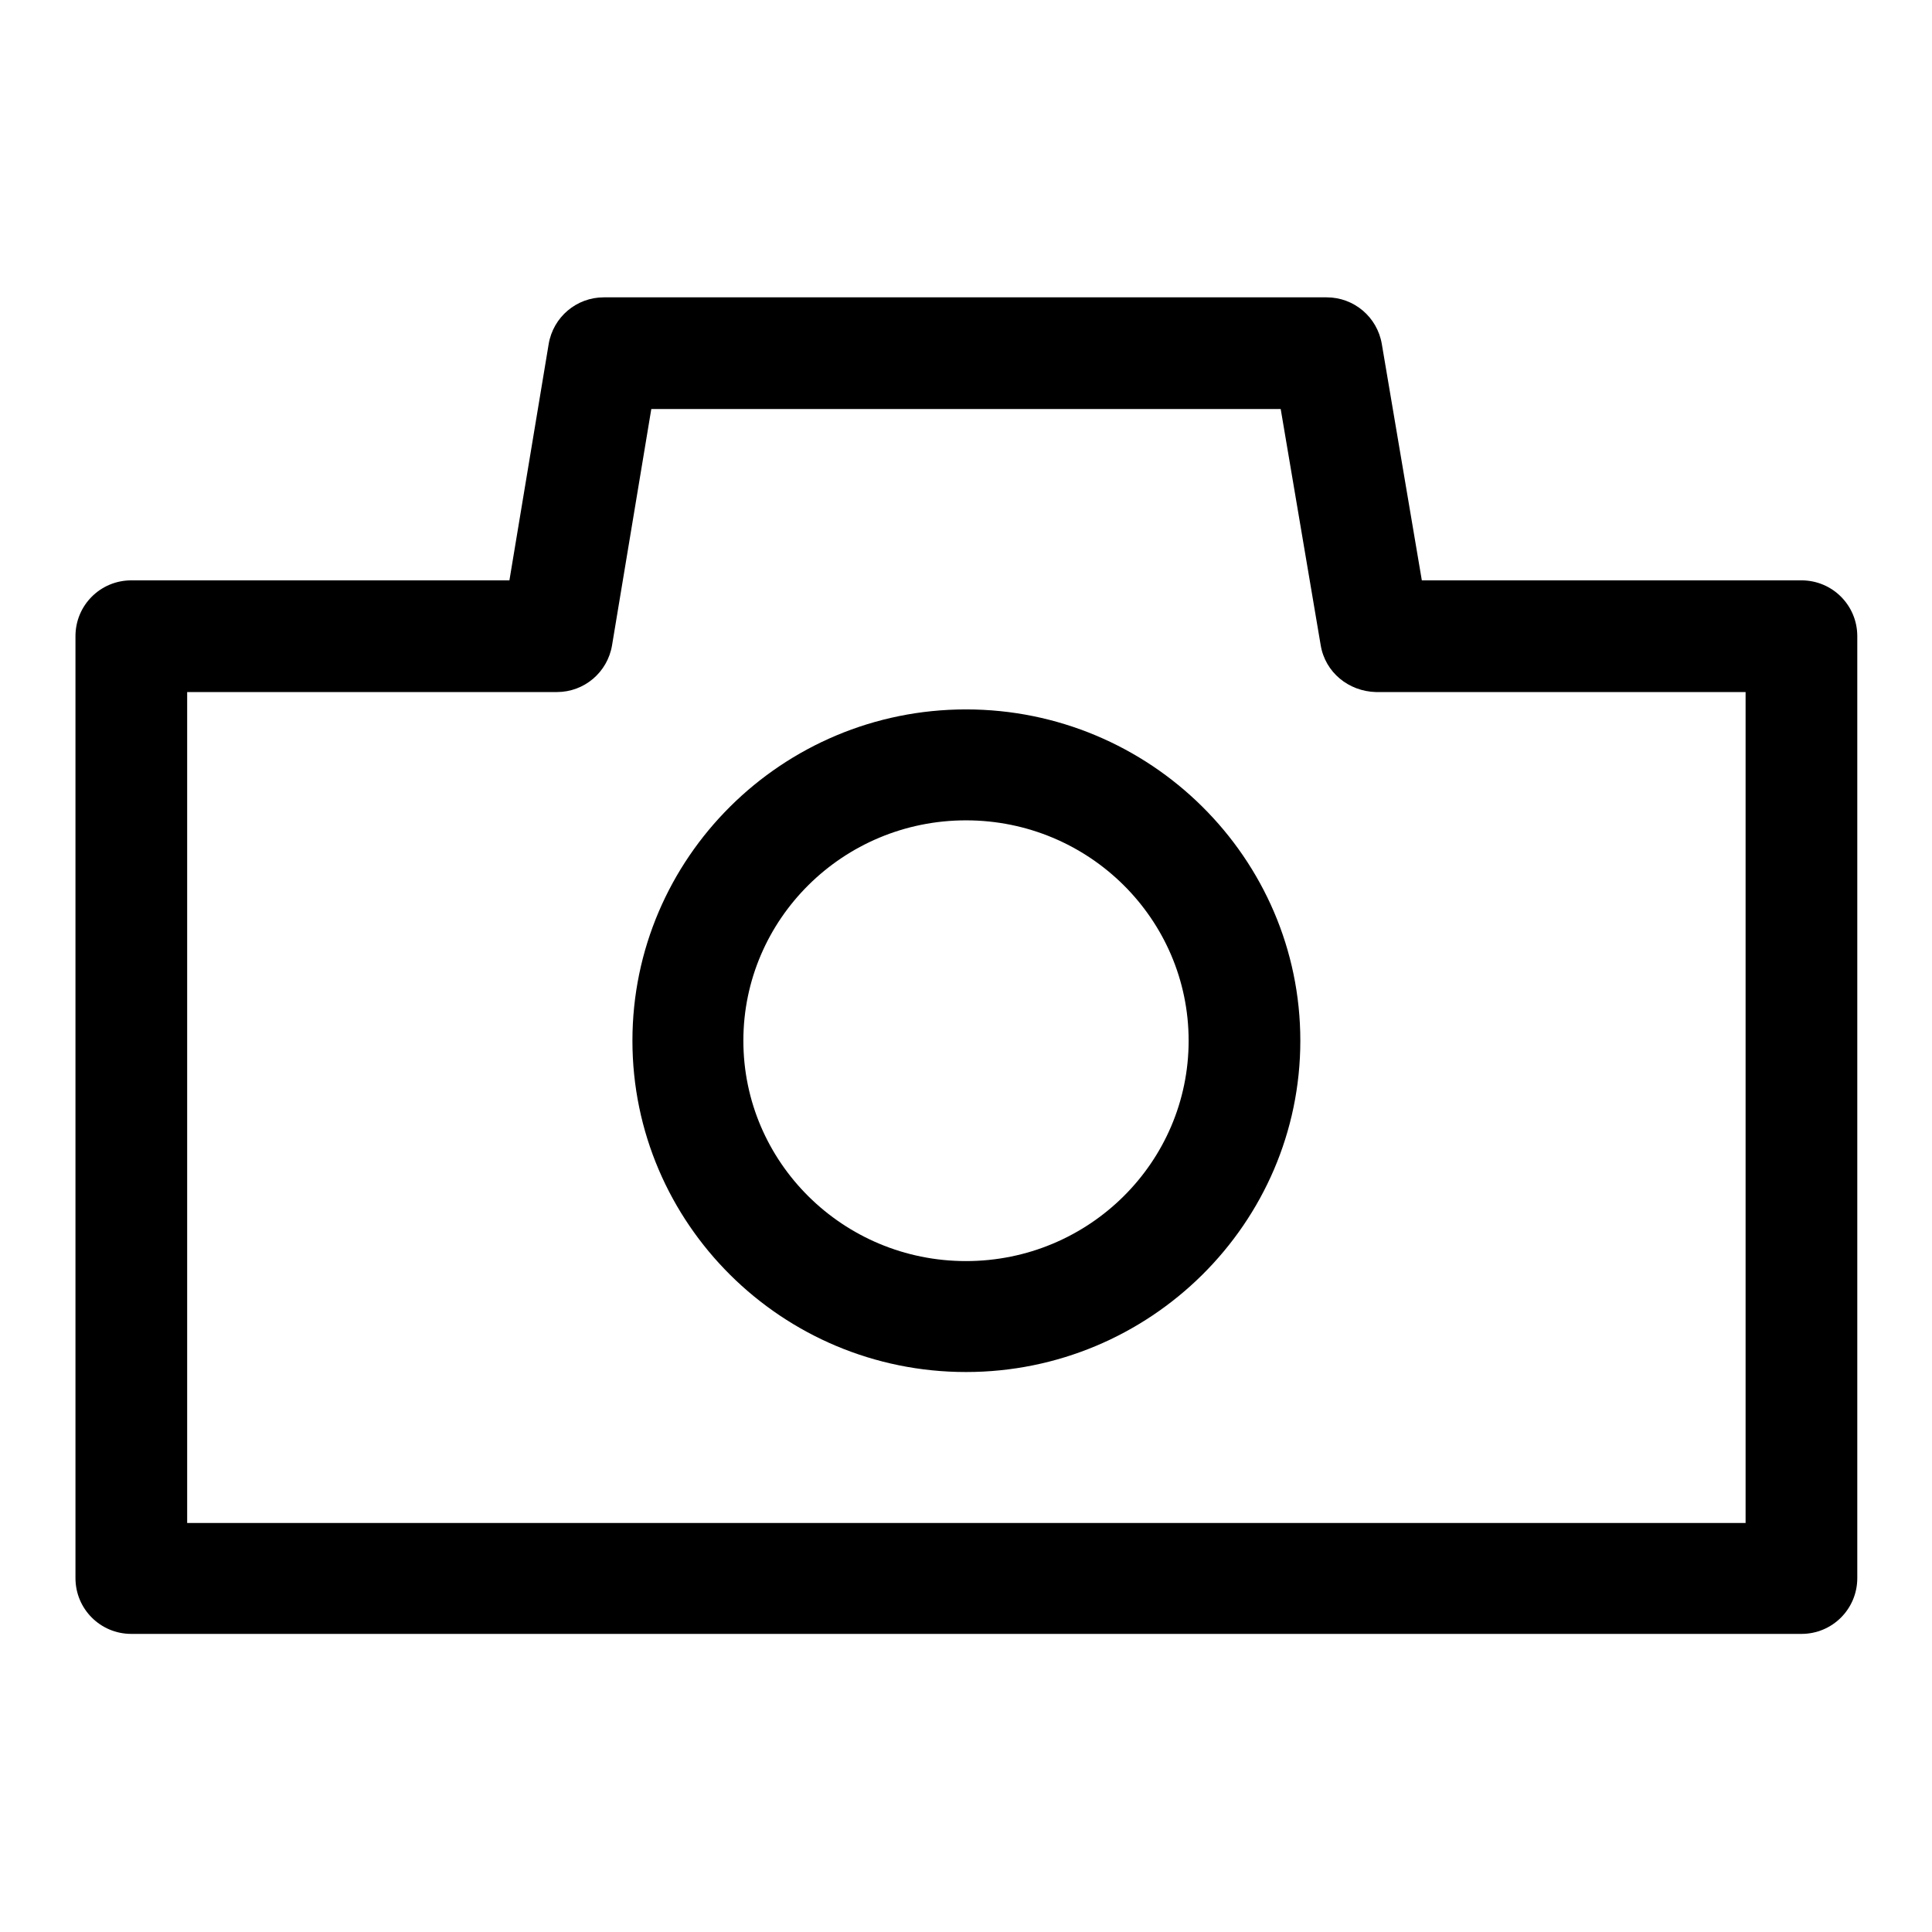 <?xml version="1.0" encoding="utf-8"?>
<!-- Svg Vector Icons : http://www.onlinewebfonts.com/icon -->
<!DOCTYPE svg PUBLIC "-//W3C//DTD SVG 1.1//EN" "http://www.w3.org/Graphics/SVG/1.1/DTD/svg11.dtd">
<svg version="1.1" xmlns="http://www.w3.org/2000/svg" xmlns:xlink="http://www.w3.org/1999/xlink" x="0px" y="0px" viewBox="0 0 256 256" enable-background="new 0 0 256 256" xml:space="preserve">
<g> <path fill="#000000" d="M188.4,76.9l-5.3-31.3c-0.6-3.6-3.7-6.2-7.3-6.2H80c-3.6,0-6.7,2.6-7.3,6.2l-5.2,31.3H17.4 c-4.1,0-7.4,3.3-7.4,7.4l0,0v124.8c0,4.1,3.3,7.4,7.4,7.4h221.3c4.1,0,7.4-3.3,7.4-7.4V84.3c0-4.1-3.3-7.4-7.4-7.4H188.4 L188.4,76.9z M231.3,201.8H24.8V91.7h49c3.6,0,6.7-2.6,7.3-6.2l5.2-31.3h83.4l5.3,31.3c0.6,3.6,3.7,6.1,7.3,6.2h49V201.8z"/> <path fill="#000000" d="M128,94c-24.4,0-44.2,19.7-44.2,43.9c0,24.2,19.8,43.9,44.2,43.9c24.4,0,44.3-19.7,44.3-43.9 C172.3,113.7,152.4,94,128,94z M128,167.1c-16.3,0-29.5-13.1-29.5-29.2c0-16.1,13.2-29.2,29.5-29.2c16.3,0,29.5,13.1,29.5,29.2 C157.5,154,144.3,167.1,128,167.1z"/></g>
</svg>